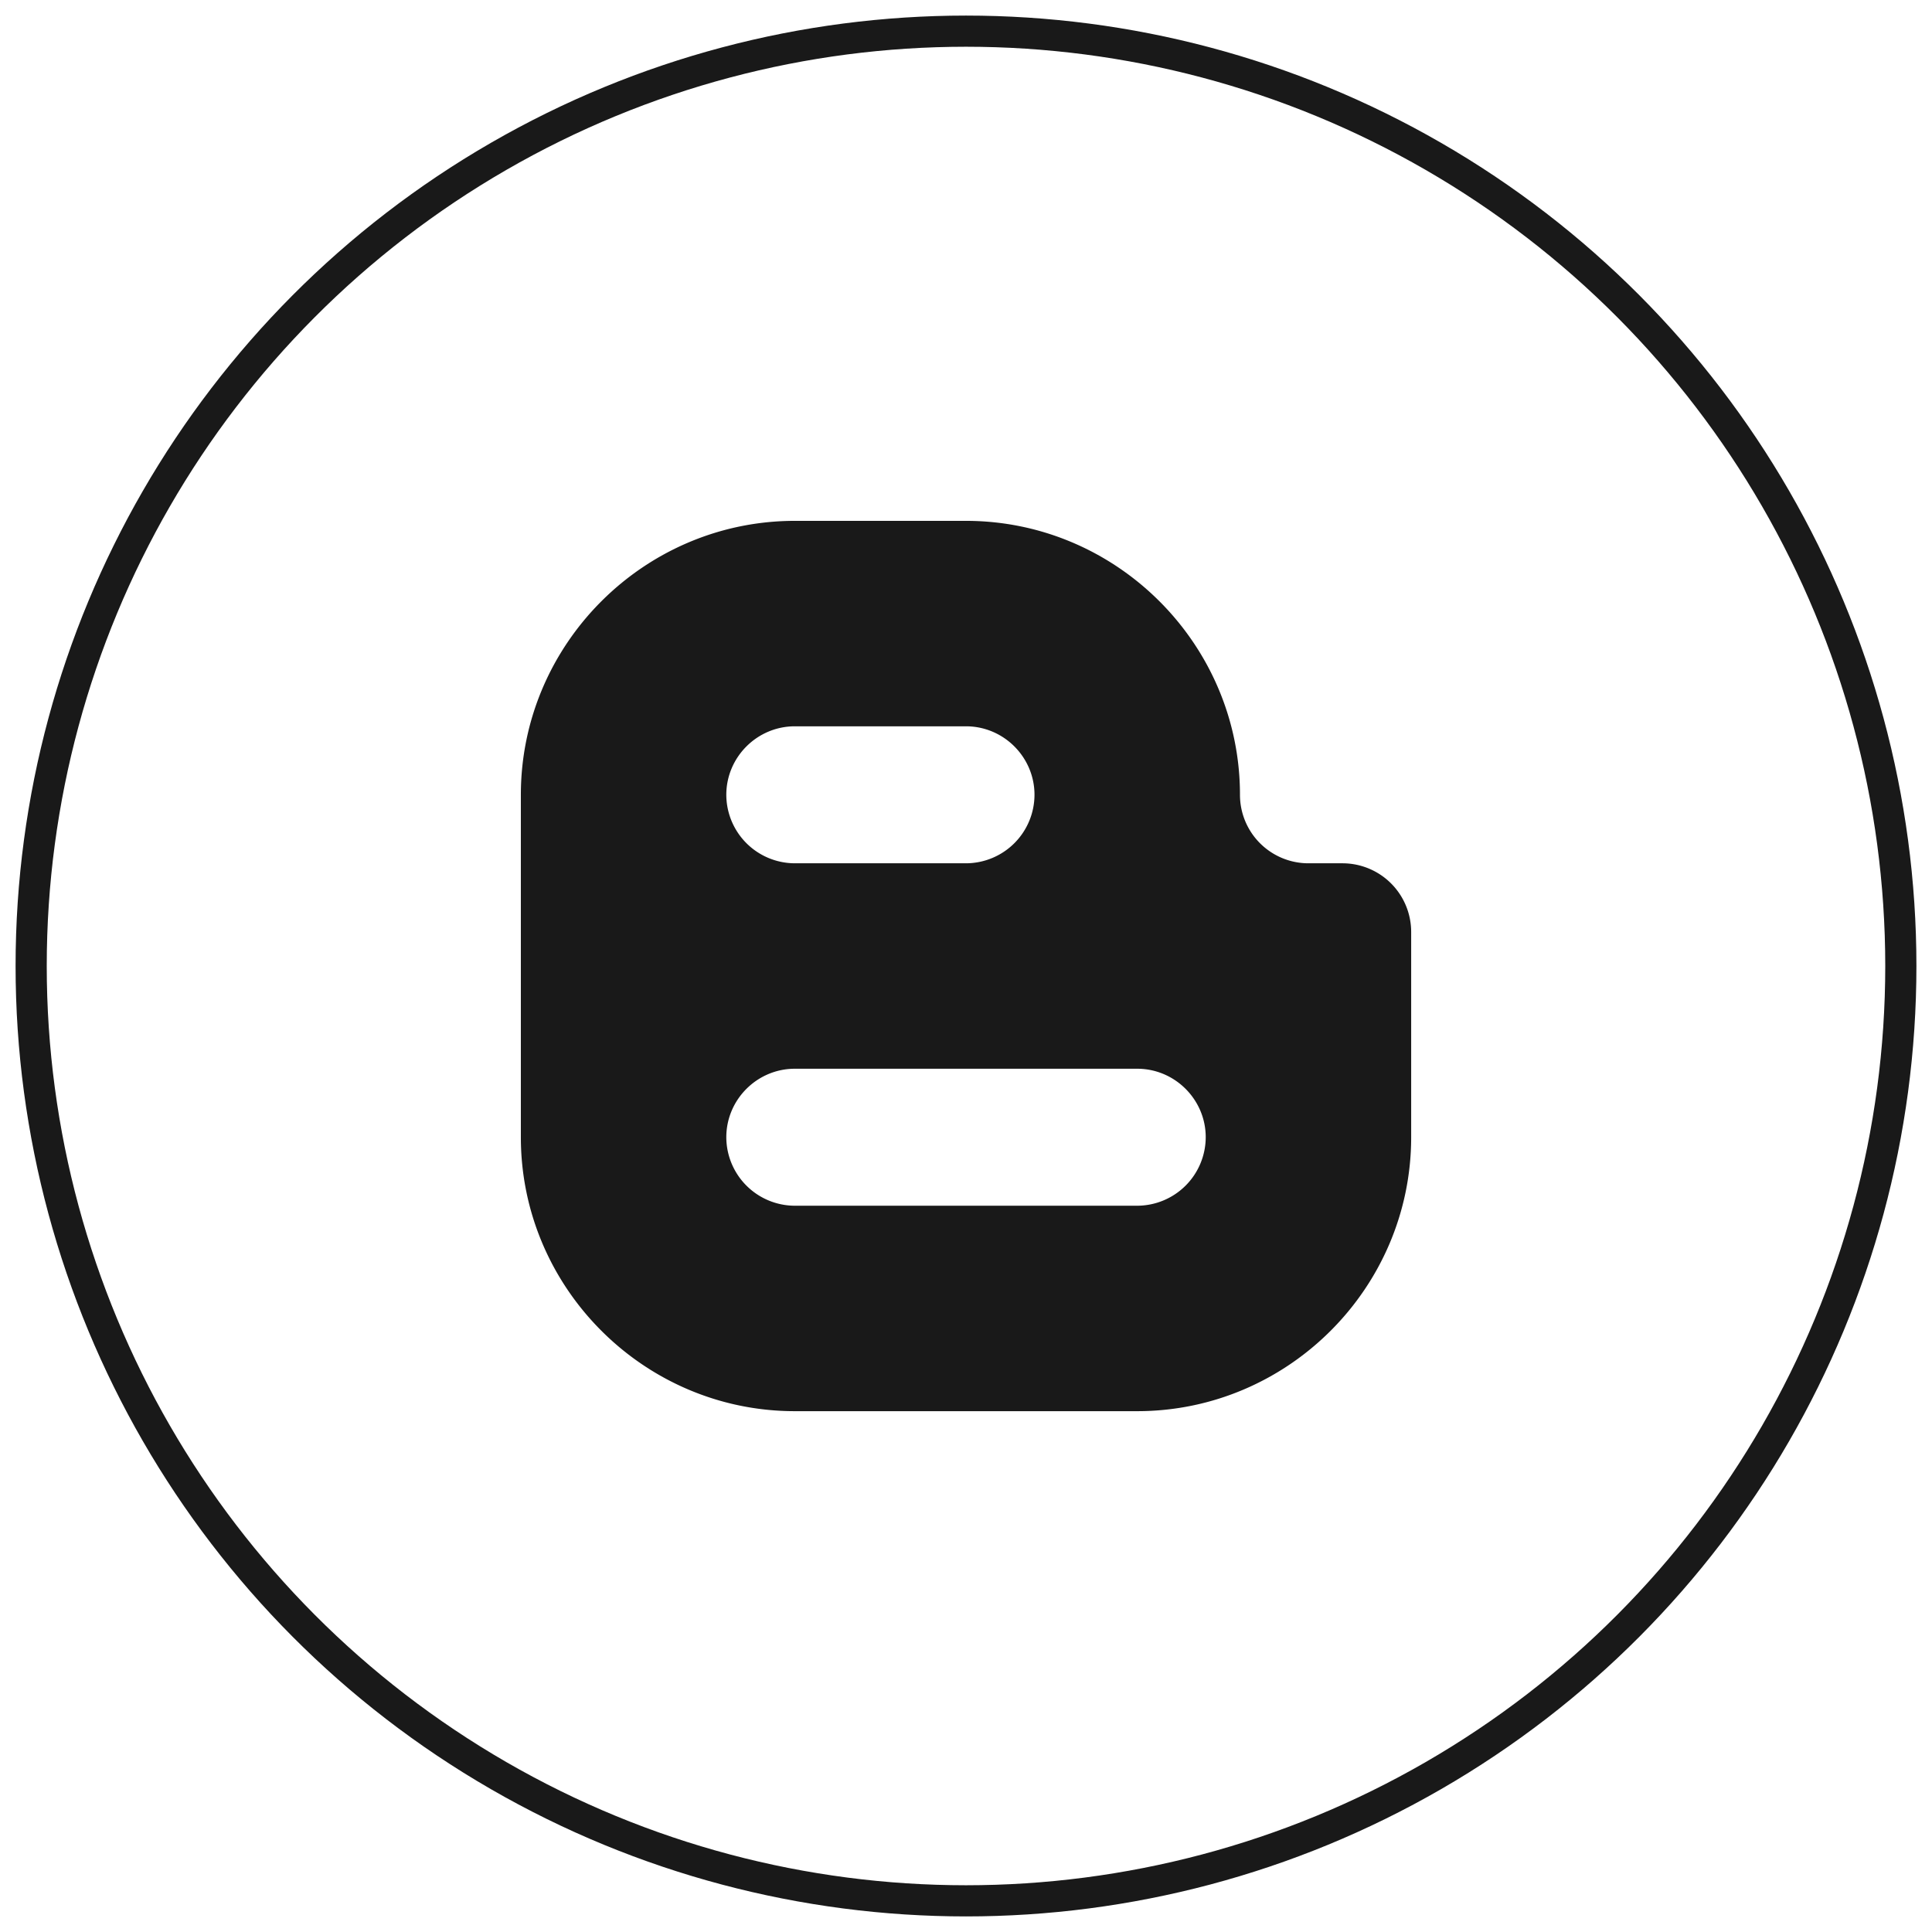 <svg xmlns="http://www.w3.org/2000/svg" xmlns:xlink="http://www.w3.org/1999/xlink" width="62" height="62" viewBox="0 0 62 62">
    <defs>
        <path id="a" d="M18.571 0H0v37.143h37.143V0z"/>
    </defs>
    <g fill="none" fill-rule="evenodd" transform="translate(1 1)">
        <circle cx="30" cy="30" r="30" stroke="#191919"/>
        <g transform="translate(11.429 11.429)">
            <mask id="b" fill="#fff">
                <use xlink:href="#a"/>
            </mask>
            <path fill="#191919" d="M24.066 26.264h-10.99a2.204 2.204 0 0 1-2.197-2.198c0-1.209.99-2.198 2.198-2.198h10.989c1.209 0 2.198.99 2.198 2.198a2.204 2.204 0 0 1-2.198 2.198m-10.99-15.385h5.495c1.21 0 2.198.99 2.198 2.198a2.204 2.204 0 0 1-2.198 2.198h-5.494a2.204 2.204 0 0 1-2.198-2.198c0-1.209.99-2.198 2.198-2.198m17.582 4.396H29.56a2.197 2.197 0 0 1-2.197-2.198c0-4.835-3.956-8.791-8.792-8.791h-5.494c-4.835 0-8.791 3.956-8.791 8.79v10.99c0 4.835 3.956 8.791 8.79 8.791h10.99c4.835 0 8.791-3.956 8.791-8.791v-6.593a2.204 2.204 0 0 0-2.198-2.198" mask="url(#b)"/>
        </g>
    </g>
</svg>
